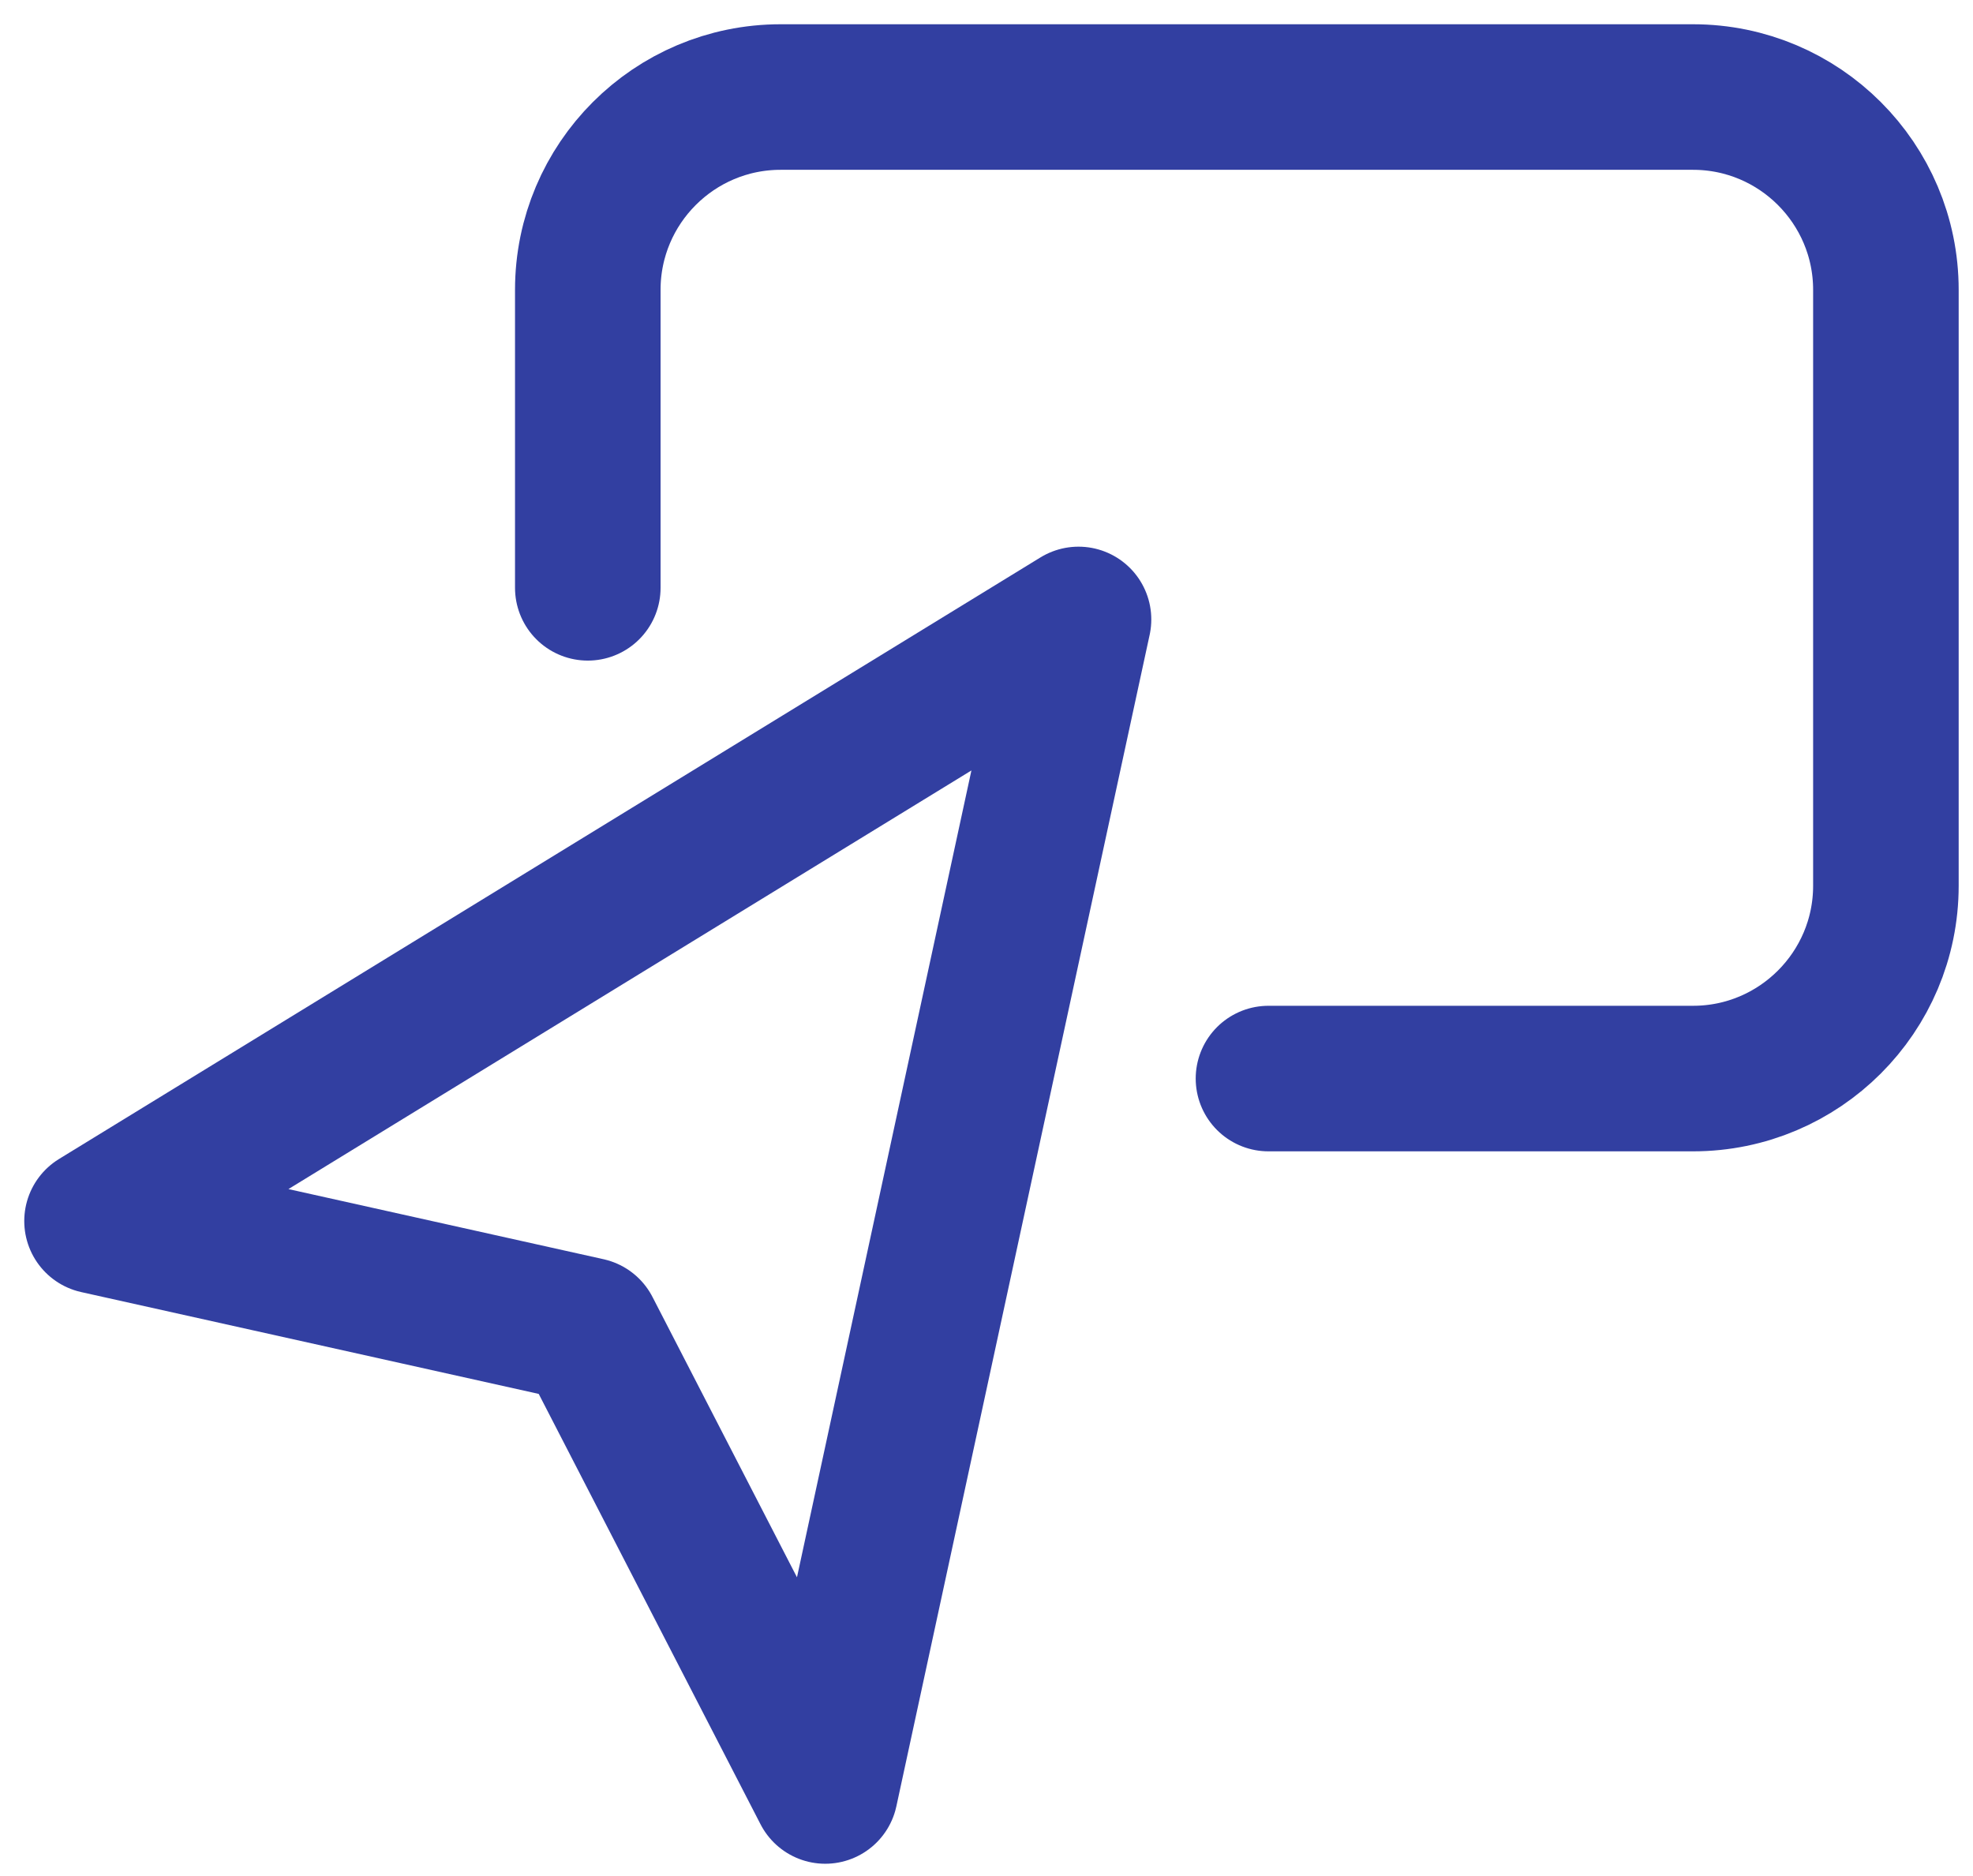 <svg width="61" height="58" viewBox="0 0 61 58" fill="none" xmlns="http://www.w3.org/2000/svg">
<path d="M3 37.75L33.345 19.151L25.514 55.37L18.173 41.127L3 37.75Z" stroke="#323FA1" stroke-width="4.5" stroke-linecap="round" stroke-linejoin="round"/>
<path d="M18.173 18.173V8.961C18.173 5.672 20.845 3 24.134 3H52.345C55.634 3 58.307 5.672 58.307 8.961V27.384C58.307 30.673 55.634 33.345 52.345 33.345H39.218" stroke="#323FA1" stroke-width="4.5" stroke-linecap="round" stroke-linejoin="round"/>
</svg>
